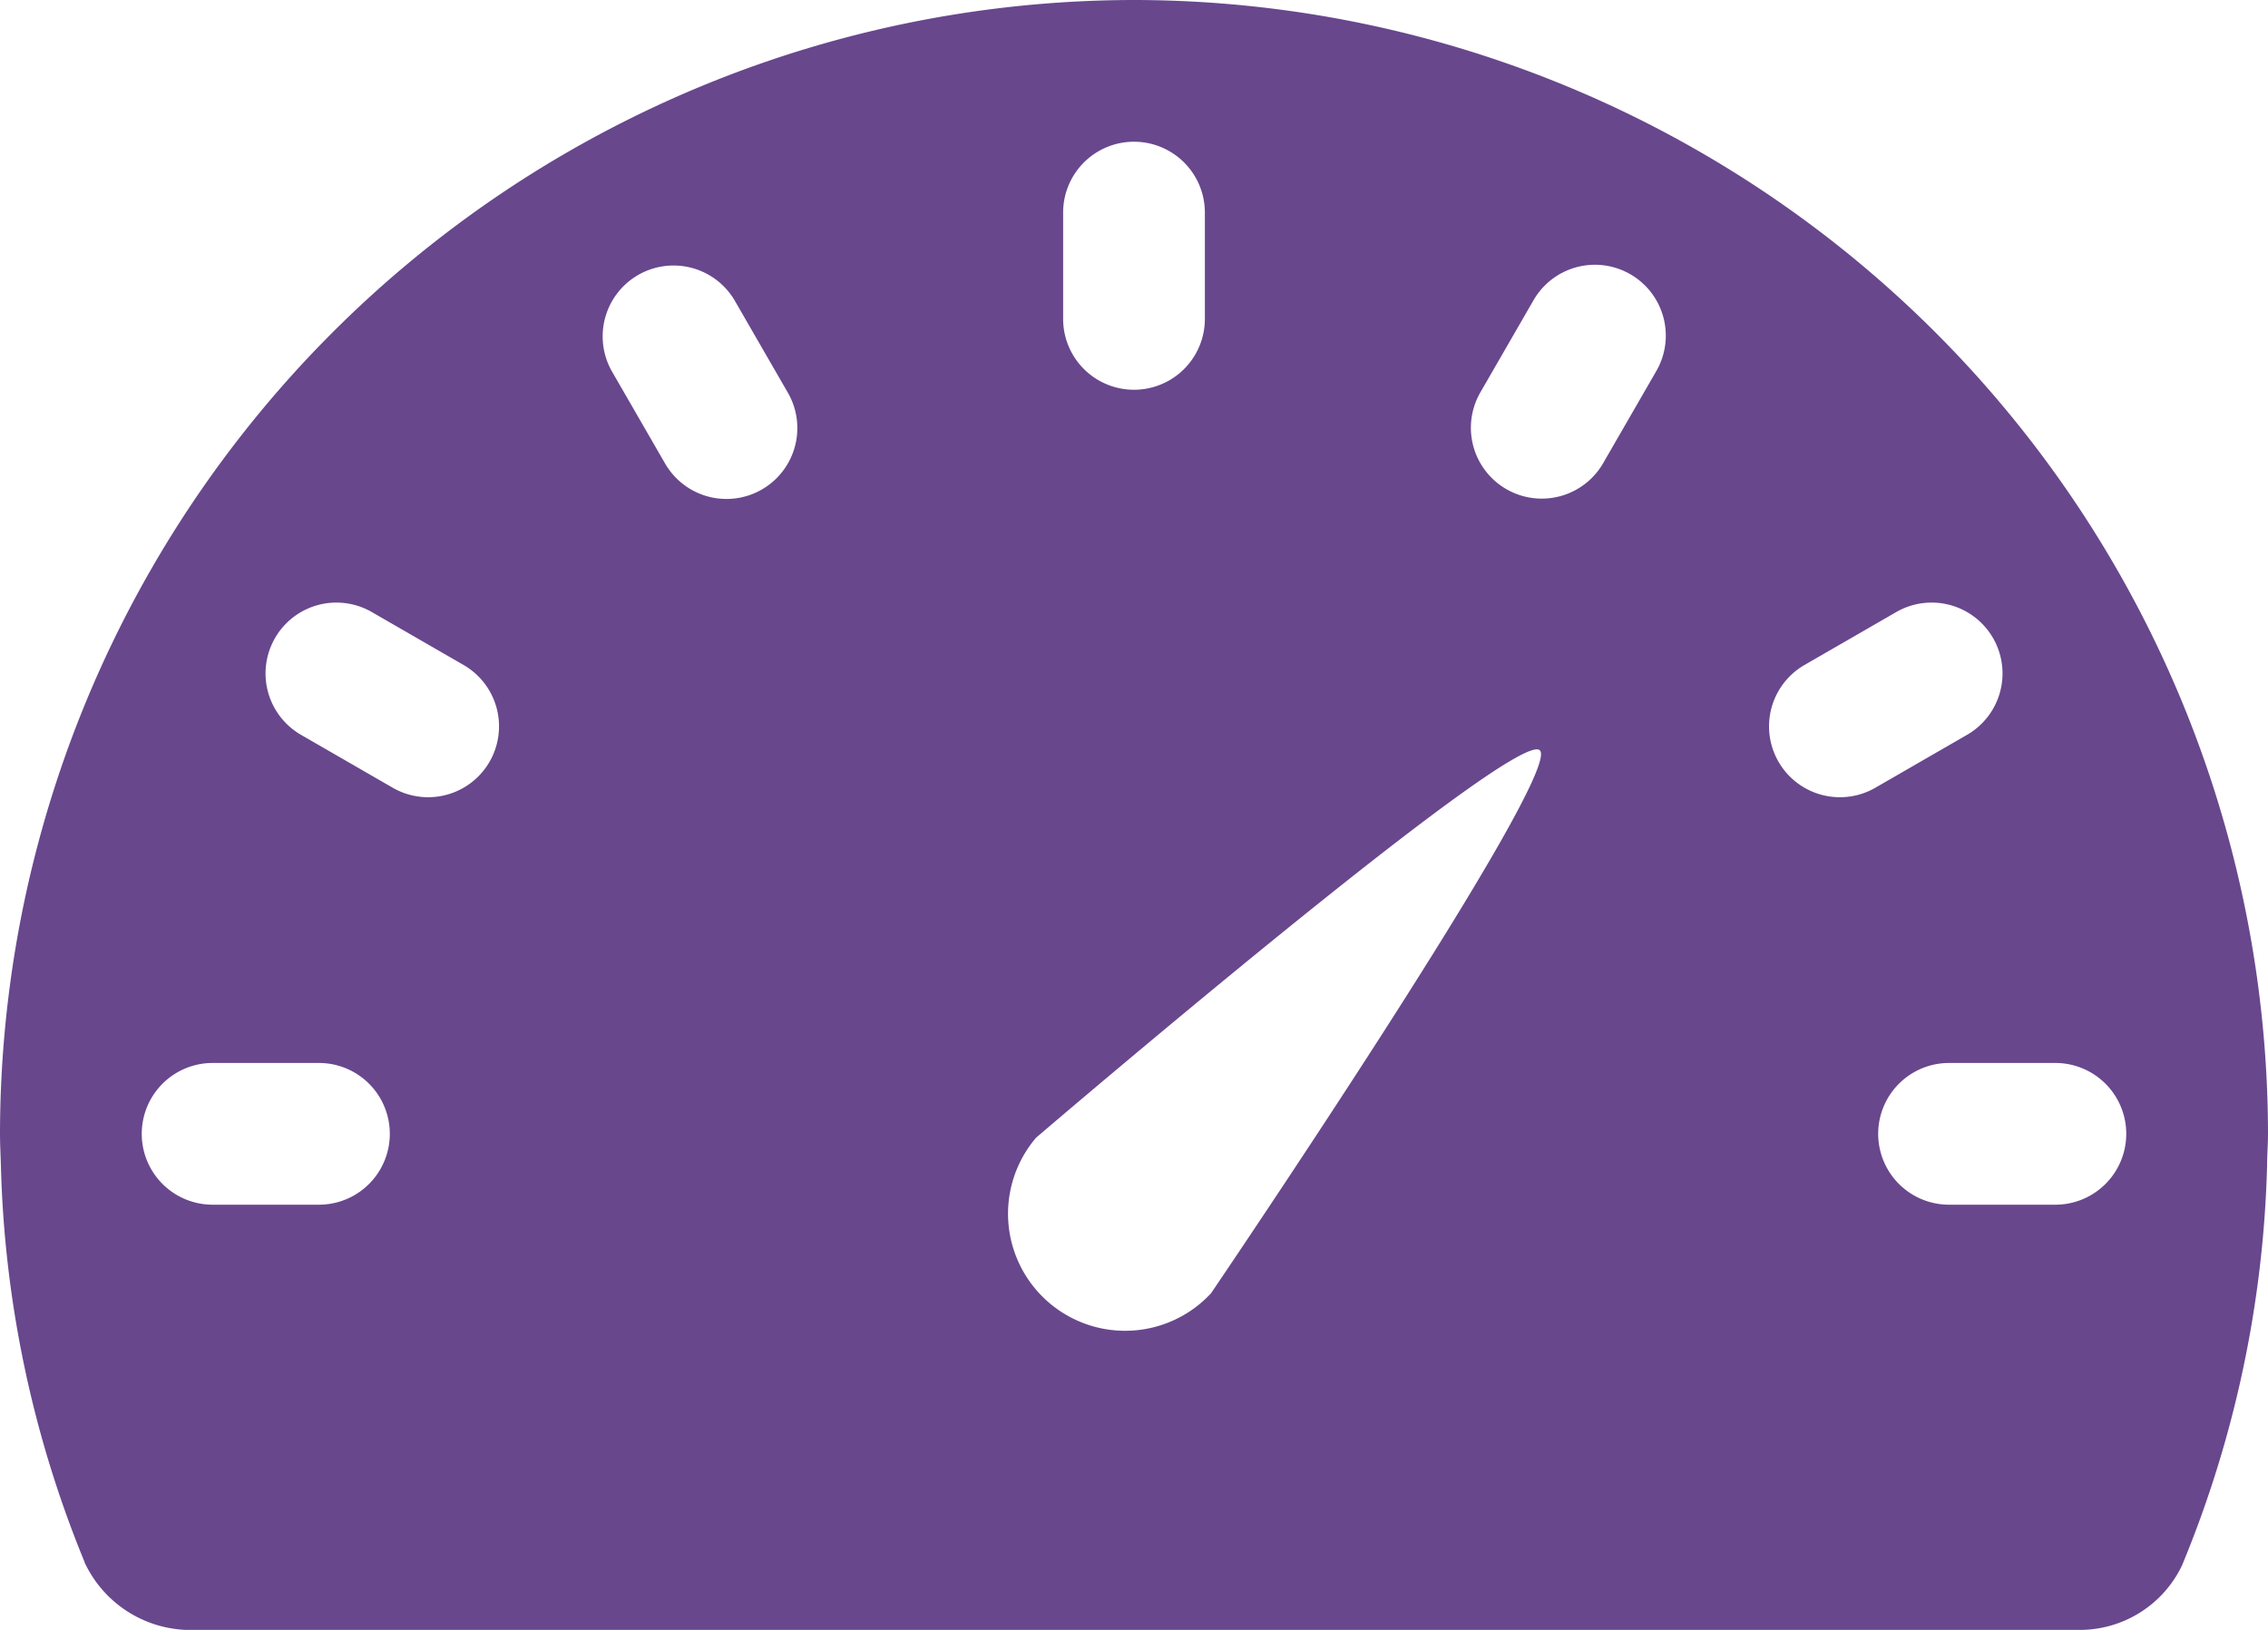 <?xml version="1.0" encoding="UTF-8"?>
<svg xmlns="http://www.w3.org/2000/svg" width="32" height="23">
  <g id="_550448_gauge_measure_meter_performance_speed_icon" data-name="550448_gauge_measure_meter_performance_speed_icon" transform="translate(0 -18)">
    <path id="Path_108" data-name="Path 108" d="M16 18A16.018 16.018 0 000 34c0 .153.009.305.013.458a15.766 15.766 0 001.178 5.579l.007.021s0 .009.007.014A1.652 1.652 0 002.62 41h26.76a1.6 1.6 0 001.407-.91 15.808 15.808 0 001.2-5.639c0-.15.013-.3.013-.451a16.018 16.018 0 00-16-16zm-1 3a1 1 0 012 0v1.5a1 1 0 01-2 0zM4.5 35H3a1 1 0 010-2h1.5a1 1 0 010 2zm2.407-6.25a1 1 0 01-1.366.366l-1.3-.75a1 1 0 011-1.732l1.3.75a1 1 0 01.366 1.366zm3.843-3.843a1 1 0 01-1.366-.366l-.75-1.3a1 1 0 011.732-1l.75 1.3a1 1 0 01-.366 1.366zm6.333 11.347a1.652 1.652 0 01-2.464-2.2s6.755-5.781 7.106-5.467-4.633 7.654-4.642 7.669zm6.283-13.012l-.75 1.3a1 1 0 01-1.732-1l.75-1.3a1 1 0 111.732 1zm2.594 6.008a1 1 0 01-.5-1.866l1.3-.75a1 1 0 011 1.732l-1.3.75a.993.993 0 01-.5.134zM29 35h-1.5a1 1 0 010-2H29a1 1 0 010 2z" fill="#68478d"></path>
  </g>
</svg>
